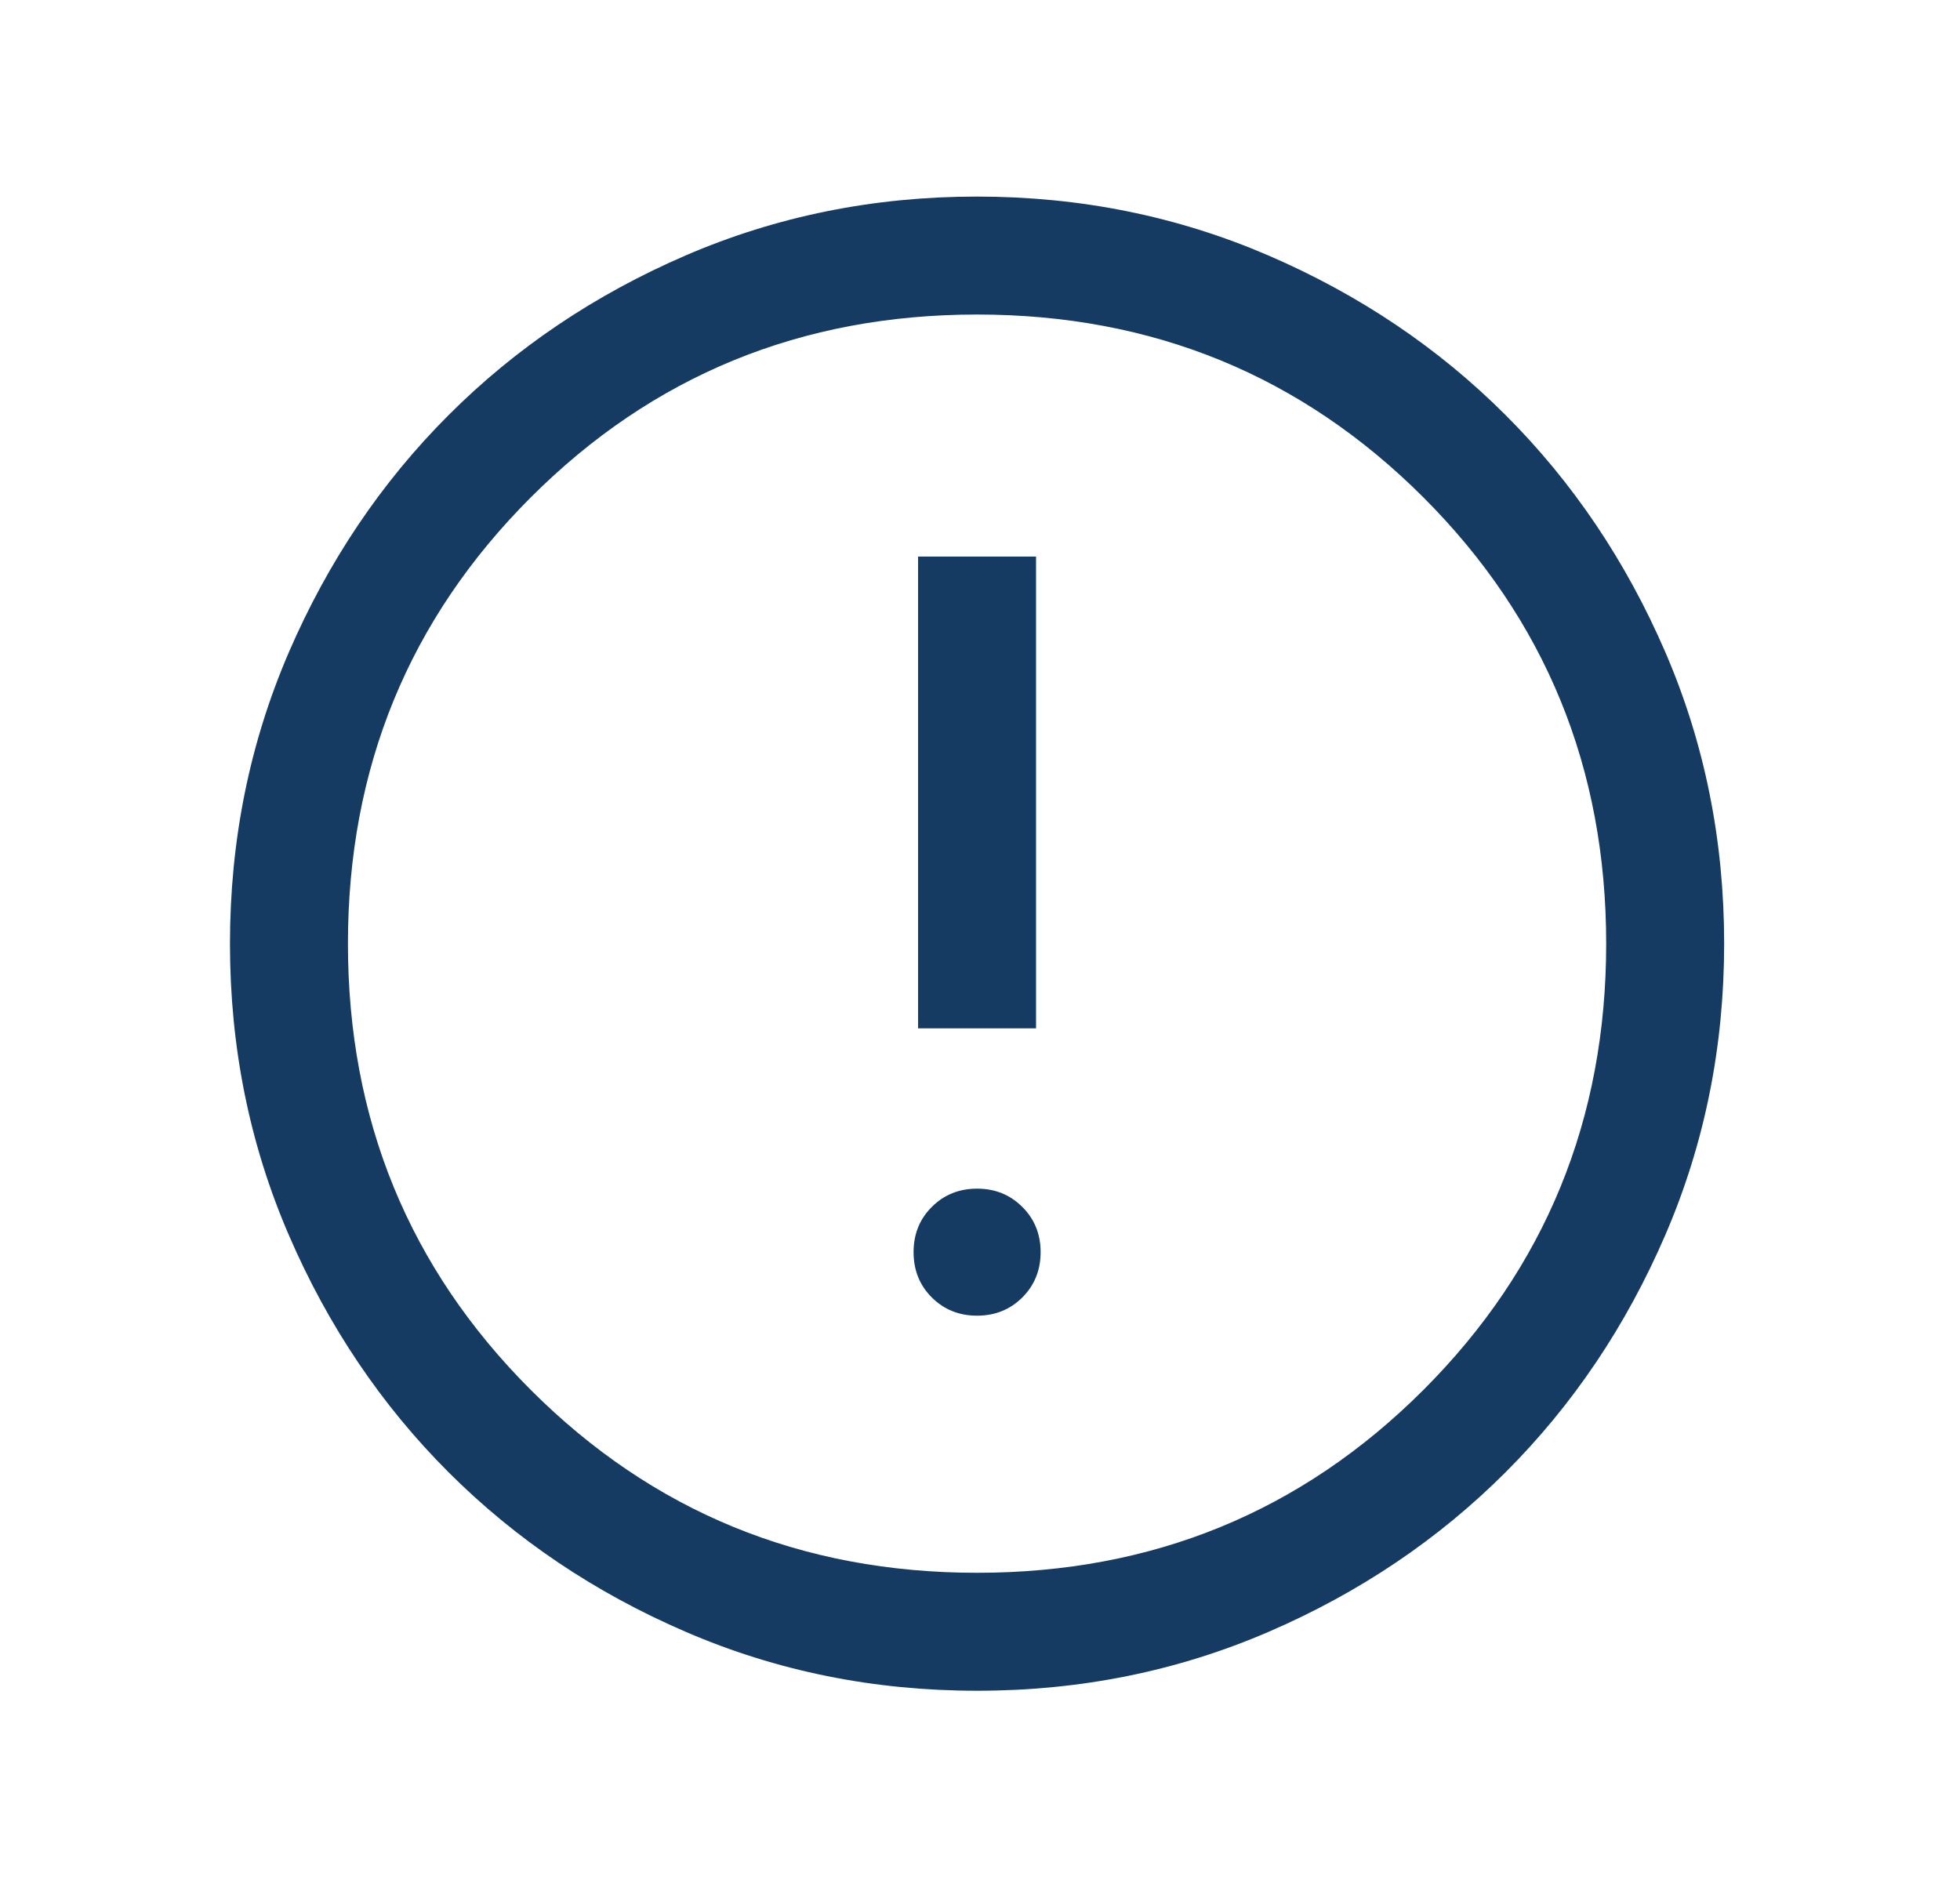 <svg width="27" height="26" viewBox="0 0 27 26" fill="none" xmlns="http://www.w3.org/2000/svg">
<mask id="mask0_419_10121" style="mask-type:alpha" maskUnits="userSpaceOnUse" x="0" y="0" width="27" height="26">
<rect x="0.461" width="26" height="26" fill="#D9D9D9"/>
</mask>
<g mask="url(#mask0_419_10121)">
<path d="M13.46 18.125C13.707 18.125 13.915 18.041 14.083 17.874C14.251 17.706 14.335 17.498 14.335 17.25C14.335 17.002 14.251 16.794 14.083 16.627C13.915 16.459 13.707 16.375 13.46 16.375C13.212 16.375 13.004 16.459 12.836 16.627C12.668 16.794 12.585 17.002 12.585 17.25C12.585 17.498 12.668 17.706 12.836 17.874C13.004 18.041 13.212 18.125 13.46 18.125ZM12.647 14.167H14.272V7.667H12.647V14.167ZM13.461 23.292C12.038 23.292 10.7 23.022 9.448 22.481C8.195 21.941 7.106 21.208 6.179 20.282C5.253 19.356 4.519 18.267 3.979 17.015C3.438 15.763 3.168 14.425 3.168 13.002C3.168 11.579 3.438 10.241 3.978 8.988C4.519 7.736 5.252 6.646 6.178 5.72C7.104 4.793 8.193 4.06 9.445 3.519C10.697 2.979 12.034 2.708 13.458 2.708C14.881 2.708 16.219 2.979 17.472 3.519C18.724 4.059 19.814 4.792 20.74 5.718C21.667 6.644 22.4 7.733 22.941 8.985C23.481 10.237 23.751 11.575 23.751 12.998C23.751 14.422 23.481 15.76 22.941 17.012C22.401 18.265 21.668 19.354 20.741 20.281C19.815 21.207 18.726 21.941 17.474 22.481C16.223 23.021 14.885 23.292 13.461 23.292ZM13.46 21.667C15.879 21.667 17.928 20.827 19.608 19.148C21.287 17.469 22.126 15.42 22.126 13C22.126 10.581 21.287 8.531 19.608 6.852C17.928 5.173 15.879 4.333 13.46 4.333C11.04 4.333 8.991 5.173 7.312 6.852C5.633 8.531 4.793 10.581 4.793 13C4.793 15.42 5.633 17.469 7.312 19.148C8.991 20.827 11.04 21.667 13.46 21.667Z" fill="#153B62"/>
</g>
</svg>
